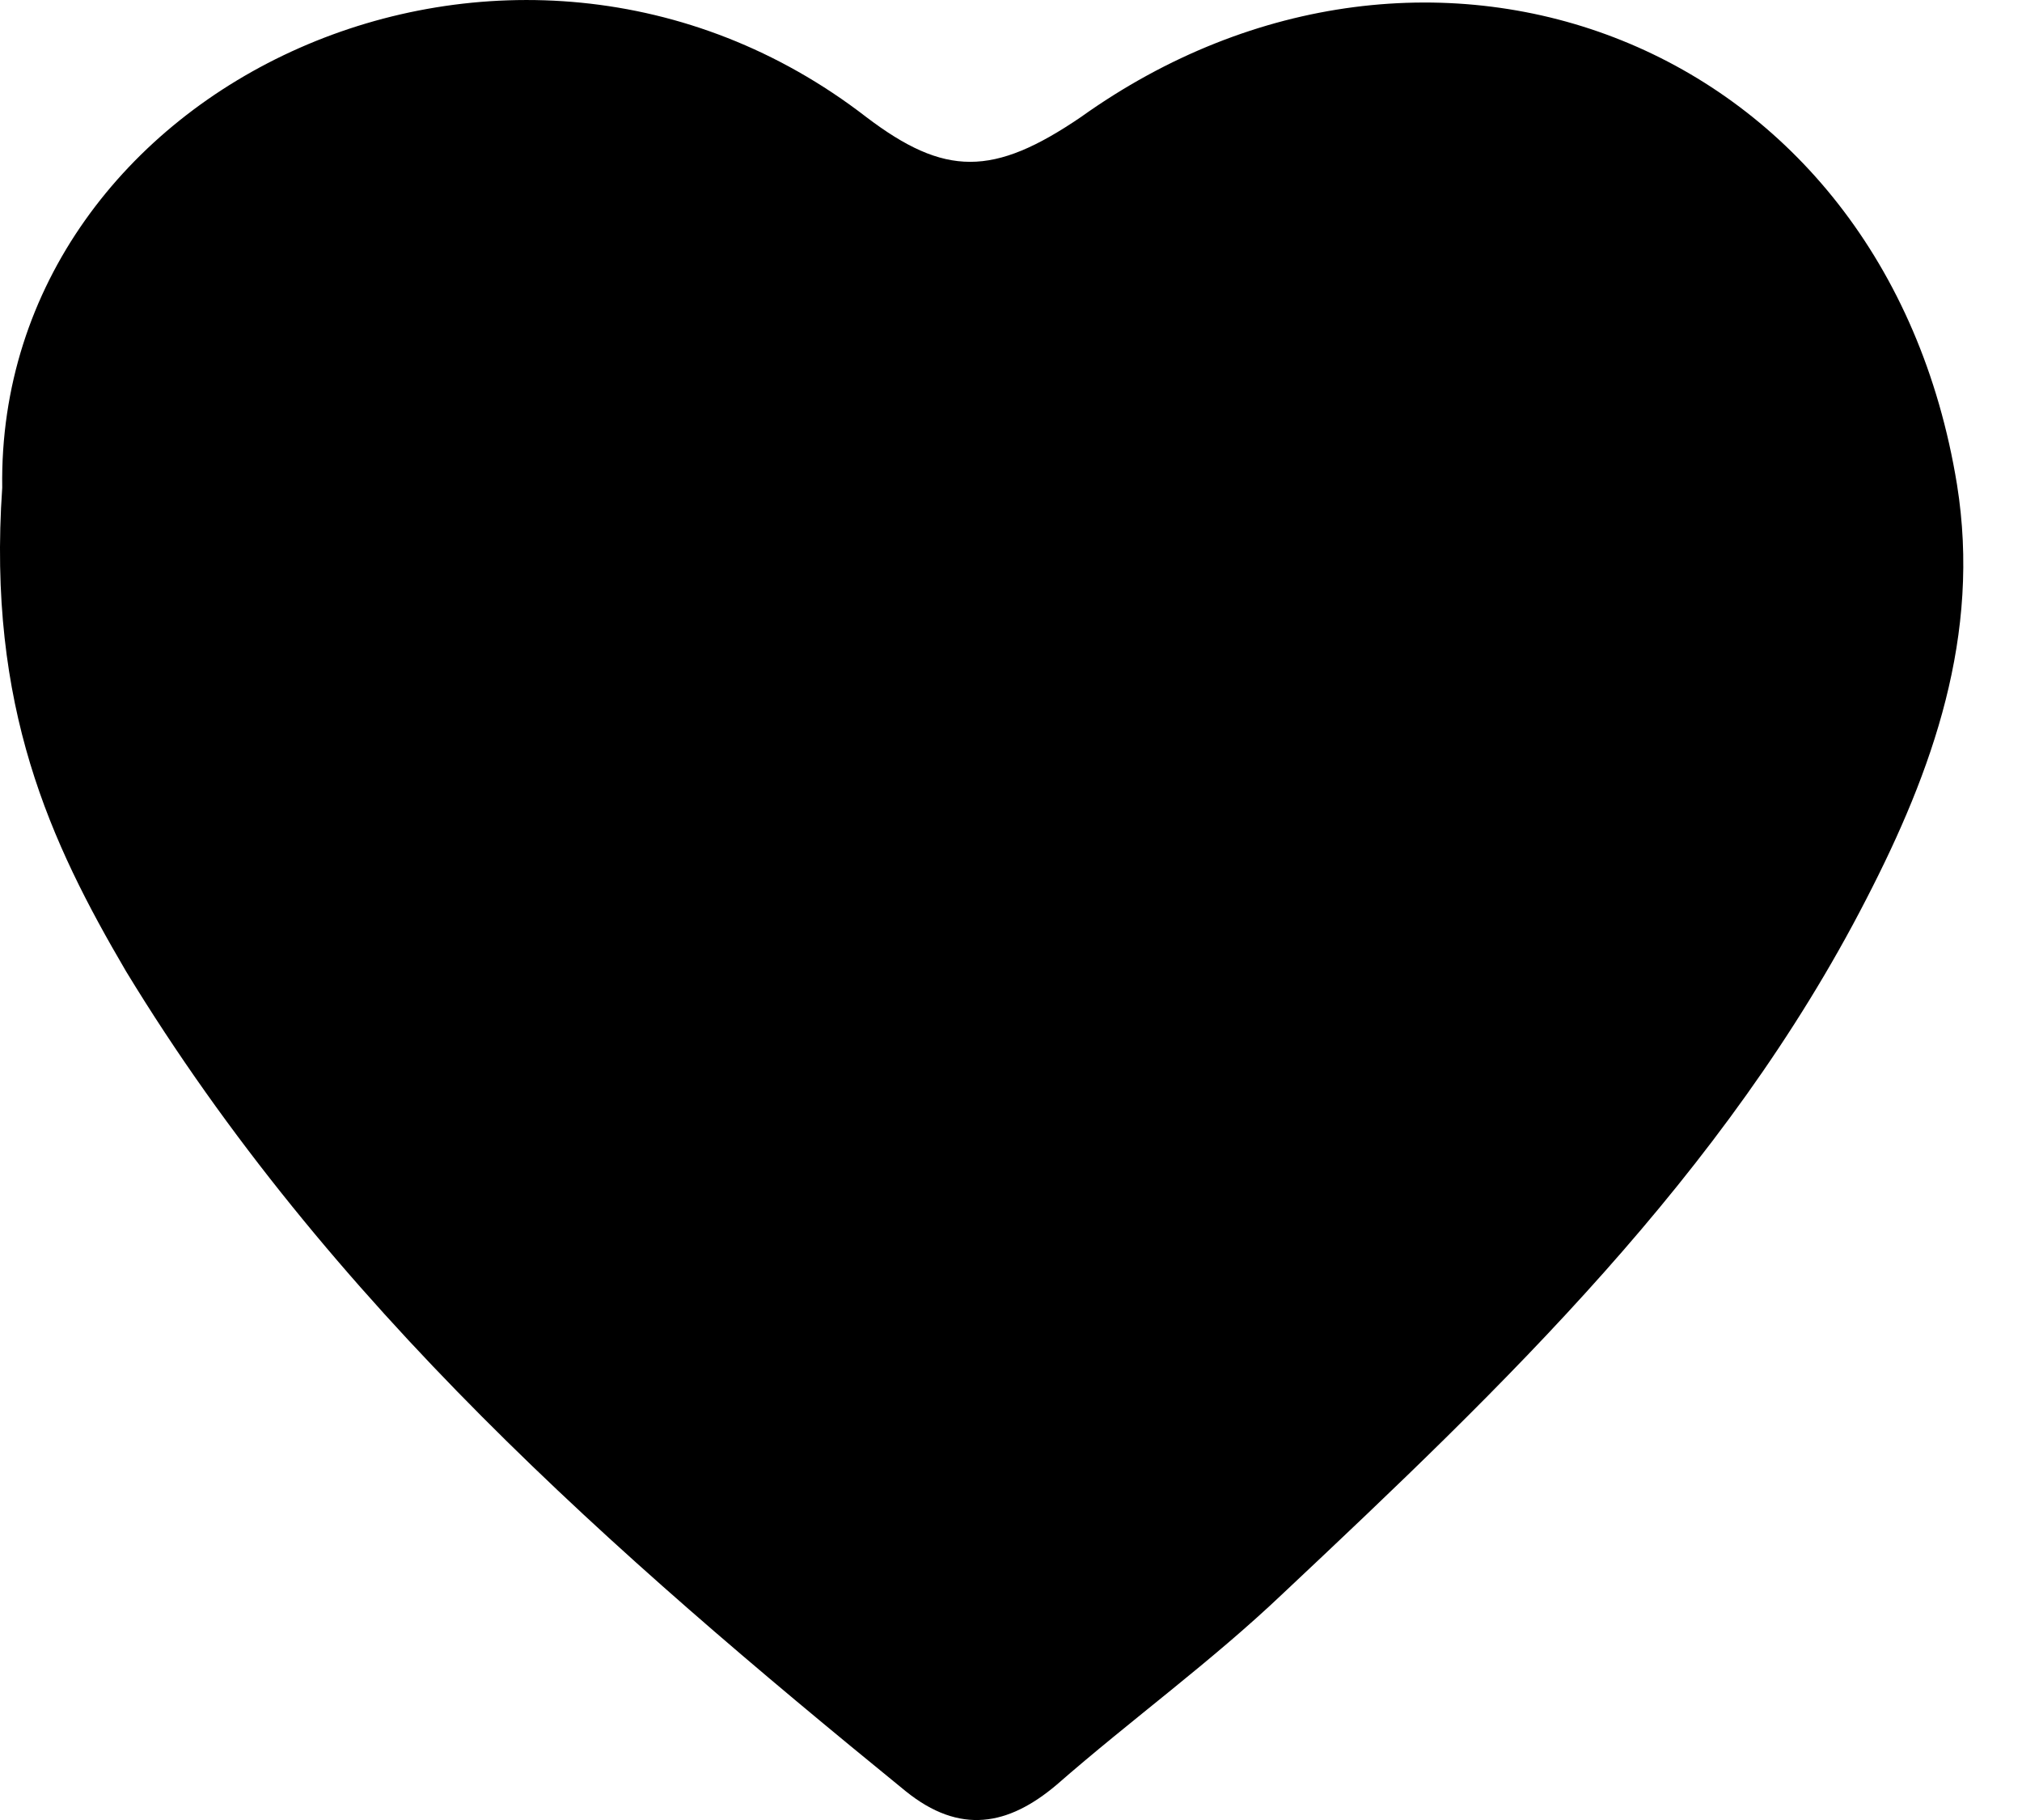 <svg width="20" height="18" viewBox="0 0 20 18" fill="none" xmlns="http://www.w3.org/2000/svg">
<path d="M0.022 4.823C-0.038 0.816 5.072 -1.545 8.569 1.158C9.346 1.748 9.824 1.748 10.691 1.158C14.127 -1.296 18.639 0.381 19.357 4.792C19.596 6.283 19.117 7.619 18.46 8.892C17.056 11.626 14.874 13.707 12.693 15.757C11.975 16.44 11.198 16.999 10.451 17.652C9.973 18.056 9.495 18.149 8.957 17.714C6.059 15.353 3.25 12.899 1.247 9.607C0.5 8.333 -0.127 6.997 0.022 4.823Z" fill="black"/>
</svg>
